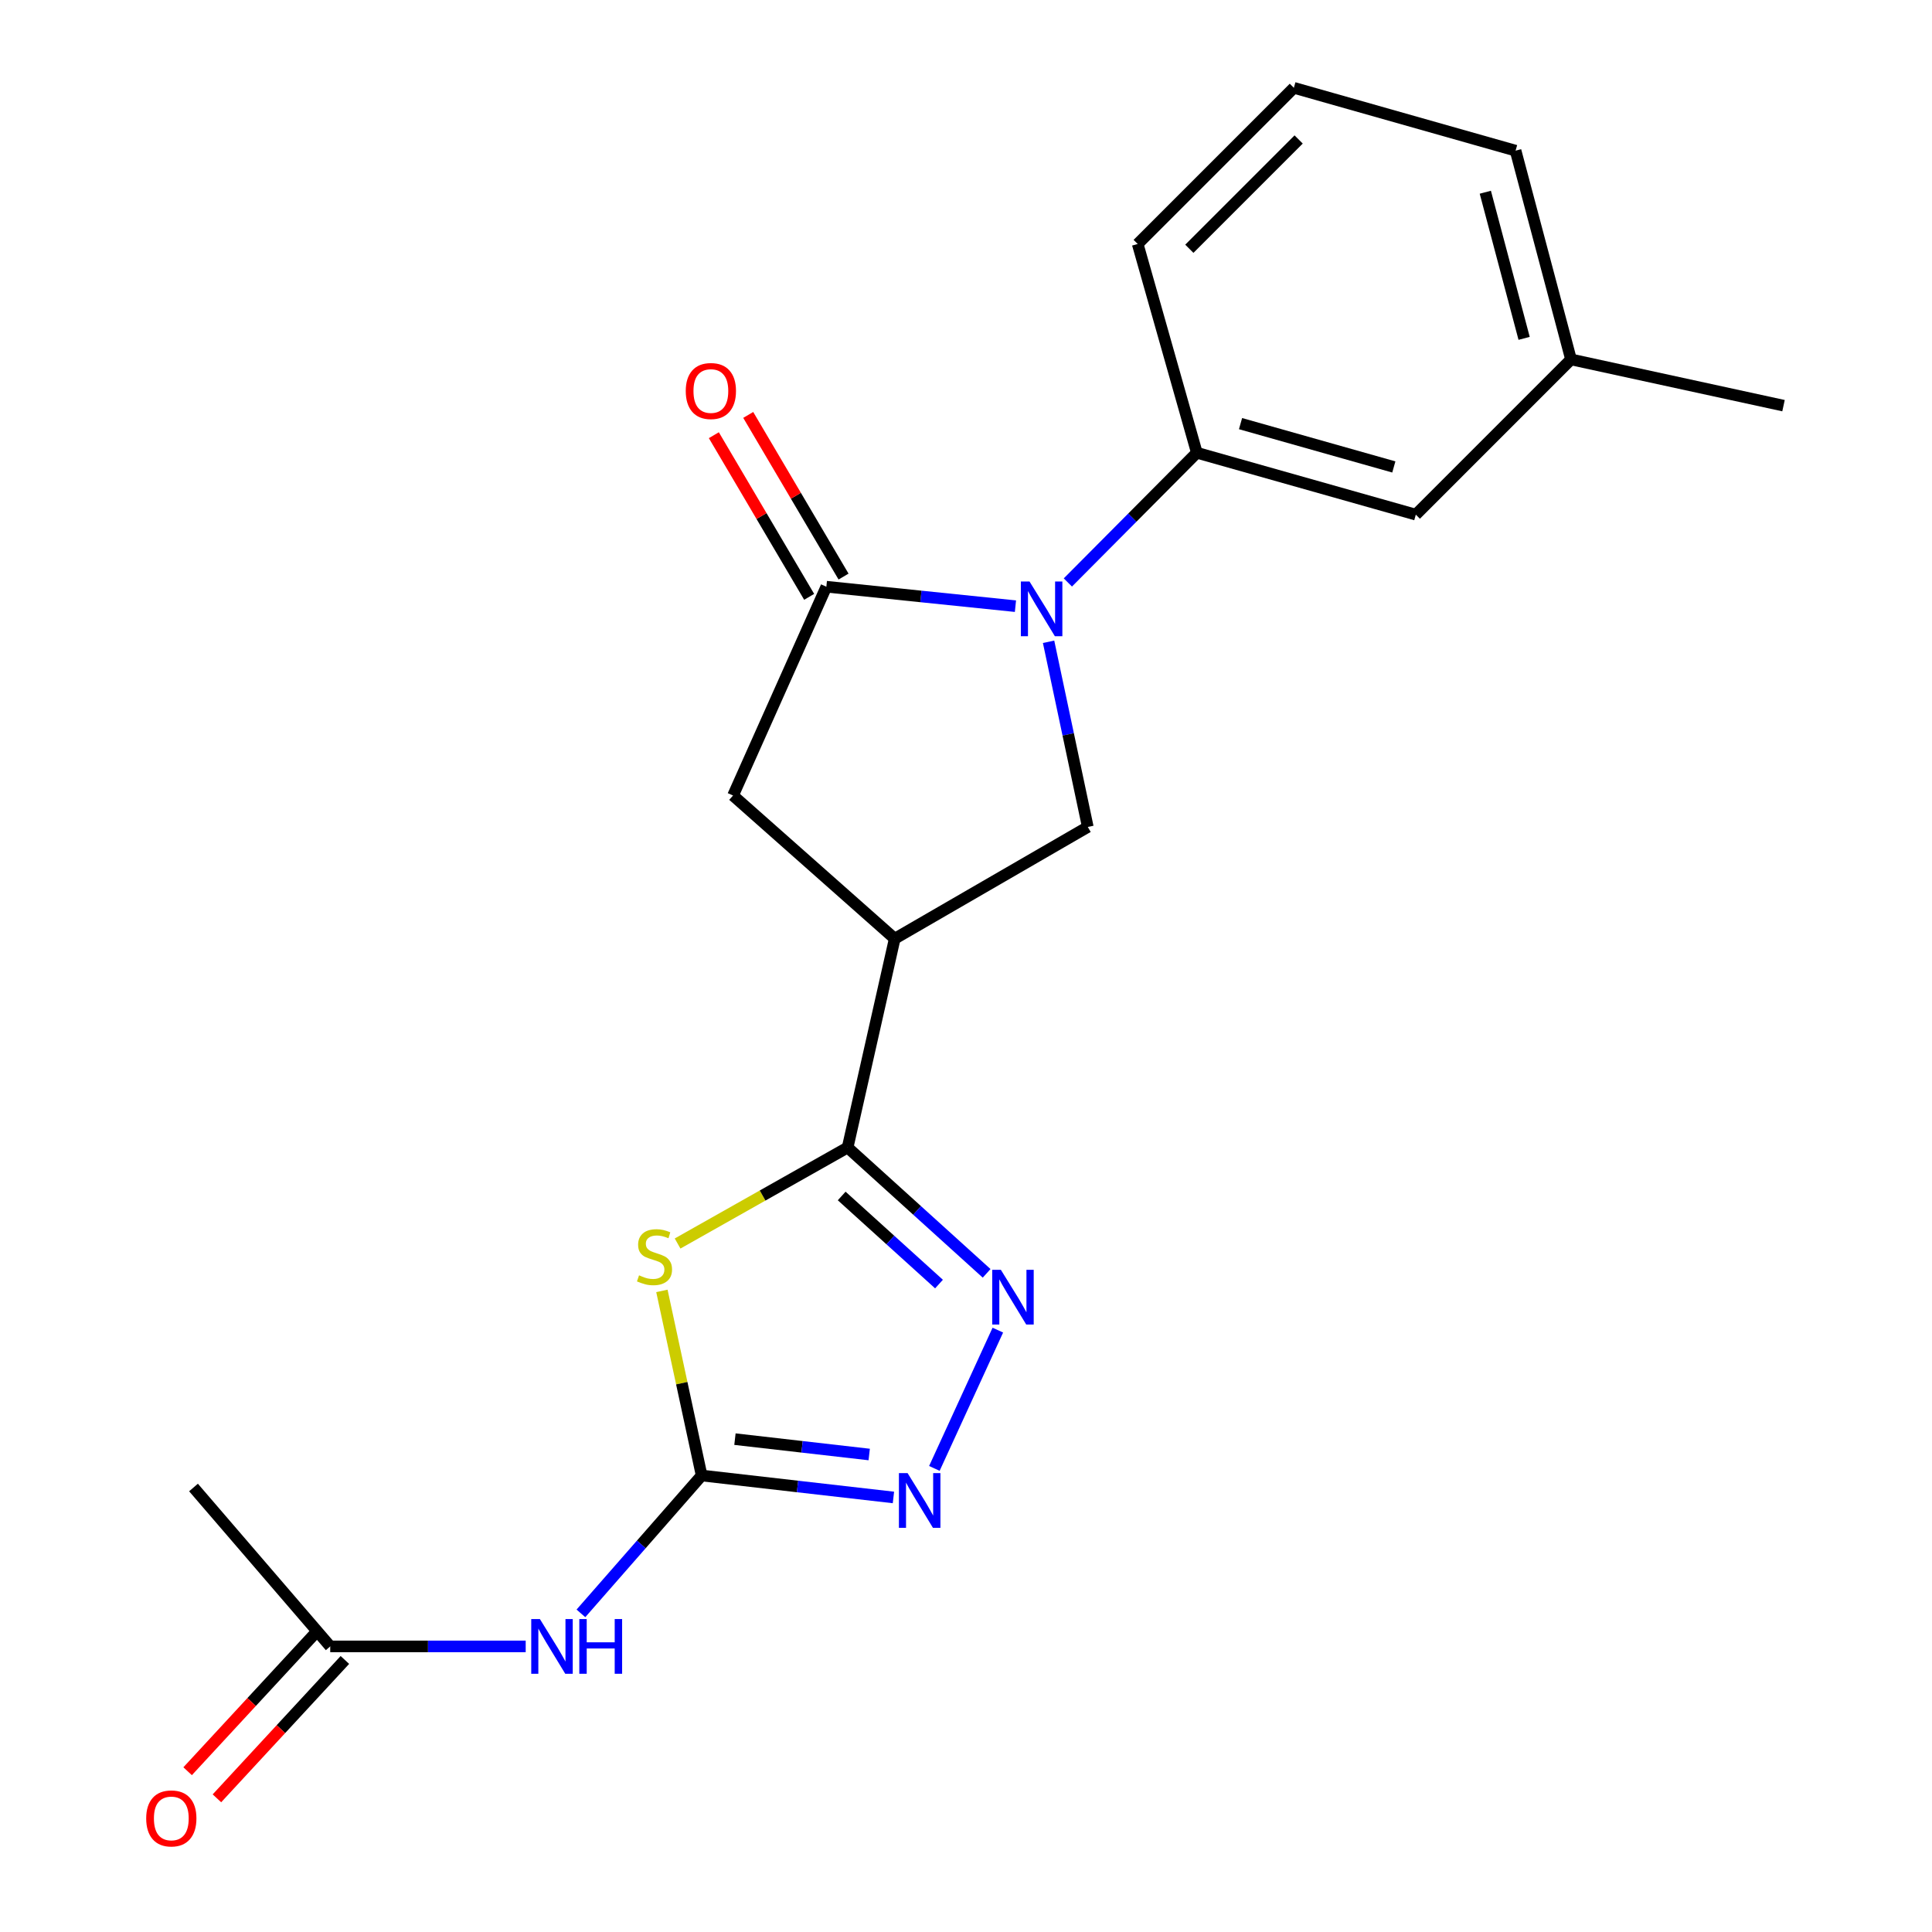 <?xml version='1.0' encoding='iso-8859-1'?>
<svg version='1.1' baseProfile='full'
              xmlns='http://www.w3.org/2000/svg'
                      xmlns:rdkit='http://www.rdkit.org/xml'
                      xmlns:xlink='http://www.w3.org/1999/xlink'
                  xml:space='preserve'
width='1000px' height='1000px' viewBox='0 0 1000 1000'>
<!-- END OF HEADER -->
<rect style='opacity:1.0;fill:#FFFFFF;stroke:none' width='1000' height='1000' x='0' y='0'> </rect>
<path class='bond-3' d='M 525.596,313.753 L 476.659,308.717' style='fill:none;fill-rule:evenodd;stroke:#0000FF;stroke-width:6px;stroke-linecap:butt;stroke-linejoin:miter;stroke-opacity:1' />
<path class='bond-3' d='M 476.659,308.717 L 427.722,303.68' style='fill:none;fill-rule:evenodd;stroke:#000000;stroke-width:6px;stroke-linecap:butt;stroke-linejoin:miter;stroke-opacity:1' />
<path class='bond-7' d='M 542.746,332.191 L 552.895,380.111' style='fill:none;fill-rule:evenodd;stroke:#0000FF;stroke-width:6px;stroke-linecap:butt;stroke-linejoin:miter;stroke-opacity:1' />
<path class='bond-7' d='M 552.895,380.111 L 563.044,428.03' style='fill:none;fill-rule:evenodd;stroke:#000000;stroke-width:6px;stroke-linecap:butt;stroke-linejoin:miter;stroke-opacity:1' />
<path class='bond-9' d='M 552.725,301.48 L 586.102,267.912' style='fill:none;fill-rule:evenodd;stroke:#0000FF;stroke-width:6px;stroke-linecap:butt;stroke-linejoin:miter;stroke-opacity:1' />
<path class='bond-9' d='M 586.102,267.912 L 619.48,234.343' style='fill:none;fill-rule:evenodd;stroke:#000000;stroke-width:6px;stroke-linecap:butt;stroke-linejoin:miter;stroke-opacity:1' />
<path class='bond-0' d='M 350.719,643.641 L 394.724,618.797' style='fill:none;fill-rule:evenodd;stroke:#CCCC00;stroke-width:6px;stroke-linecap:butt;stroke-linejoin:miter;stroke-opacity:1' />
<path class='bond-0' d='M 394.724,618.797 L 438.729,593.952' style='fill:none;fill-rule:evenodd;stroke:#000000;stroke-width:6px;stroke-linecap:butt;stroke-linejoin:miter;stroke-opacity:1' />
<path class='bond-2' d='M 342.597,668.166 L 352.884,715.943' style='fill:none;fill-rule:evenodd;stroke:#CCCC00;stroke-width:6px;stroke-linecap:butt;stroke-linejoin:miter;stroke-opacity:1' />
<path class='bond-2' d='M 352.884,715.943 L 363.171,763.719' style='fill:none;fill-rule:evenodd;stroke:#000000;stroke-width:6px;stroke-linecap:butt;stroke-linejoin:miter;stroke-opacity:1' />
<path class='bond-1' d='M 438.729,593.952 L 463.107,485.866' style='fill:none;fill-rule:evenodd;stroke:#000000;stroke-width:6px;stroke-linecap:butt;stroke-linejoin:miter;stroke-opacity:1' />
<path class='bond-4' d='M 438.729,593.952 L 474.705,626.517' style='fill:none;fill-rule:evenodd;stroke:#000000;stroke-width:6px;stroke-linecap:butt;stroke-linejoin:miter;stroke-opacity:1' />
<path class='bond-4' d='M 474.705,626.517 L 510.681,659.081' style='fill:none;fill-rule:evenodd;stroke:#0000FF;stroke-width:6px;stroke-linecap:butt;stroke-linejoin:miter;stroke-opacity:1' />
<path class='bond-4' d='M 435.657,619.038 L 460.84,641.834' style='fill:none;fill-rule:evenodd;stroke:#000000;stroke-width:6px;stroke-linecap:butt;stroke-linejoin:miter;stroke-opacity:1' />
<path class='bond-4' d='M 460.84,641.834 L 486.024,664.629' style='fill:none;fill-rule:evenodd;stroke:#0000FF;stroke-width:6px;stroke-linecap:butt;stroke-linejoin:miter;stroke-opacity:1' />
<path class='bond-8' d='M 363.171,763.719 L 331.926,799.399' style='fill:none;fill-rule:evenodd;stroke:#000000;stroke-width:6px;stroke-linecap:butt;stroke-linejoin:miter;stroke-opacity:1' />
<path class='bond-8' d='M 331.926,799.399 L 300.682,835.078' style='fill:none;fill-rule:evenodd;stroke:#0000FF;stroke-width:6px;stroke-linecap:butt;stroke-linejoin:miter;stroke-opacity:1' />
<path class='bond-23' d='M 363.171,763.719 L 412.806,769.398' style='fill:none;fill-rule:evenodd;stroke:#000000;stroke-width:6px;stroke-linecap:butt;stroke-linejoin:miter;stroke-opacity:1' />
<path class='bond-23' d='M 412.806,769.398 L 462.44,775.078' style='fill:none;fill-rule:evenodd;stroke:#0000FF;stroke-width:6px;stroke-linecap:butt;stroke-linejoin:miter;stroke-opacity:1' />
<path class='bond-23' d='M 380.41,744.897 L 415.154,748.872' style='fill:none;fill-rule:evenodd;stroke:#000000;stroke-width:6px;stroke-linecap:butt;stroke-linejoin:miter;stroke-opacity:1' />
<path class='bond-23' d='M 415.154,748.872 L 449.898,752.848' style='fill:none;fill-rule:evenodd;stroke:#0000FF;stroke-width:6px;stroke-linecap:butt;stroke-linejoin:miter;stroke-opacity:1' />
<path class='bond-10' d='M 427.722,303.68 L 379.423,411.755' style='fill:none;fill-rule:evenodd;stroke:#000000;stroke-width:6px;stroke-linecap:butt;stroke-linejoin:miter;stroke-opacity:1' />
<path class='bond-12' d='M 436.62,298.433 L 411.951,256.599' style='fill:none;fill-rule:evenodd;stroke:#000000;stroke-width:6px;stroke-linecap:butt;stroke-linejoin:miter;stroke-opacity:1' />
<path class='bond-12' d='M 411.951,256.599 L 387.282,214.764' style='fill:none;fill-rule:evenodd;stroke:#FF0000;stroke-width:6px;stroke-linecap:butt;stroke-linejoin:miter;stroke-opacity:1' />
<path class='bond-12' d='M 418.823,308.927 L 394.155,267.093' style='fill:none;fill-rule:evenodd;stroke:#000000;stroke-width:6px;stroke-linecap:butt;stroke-linejoin:miter;stroke-opacity:1' />
<path class='bond-12' d='M 394.155,267.093 L 369.486,225.258' style='fill:none;fill-rule:evenodd;stroke:#FF0000;stroke-width:6px;stroke-linecap:butt;stroke-linejoin:miter;stroke-opacity:1' />
<path class='bond-6' d='M 516.48,688.469 L 483.631,760.046' style='fill:none;fill-rule:evenodd;stroke:#0000FF;stroke-width:6px;stroke-linecap:butt;stroke-linejoin:miter;stroke-opacity:1' />
<path class='bond-5' d='M 463.107,485.866 L 563.044,428.03' style='fill:none;fill-rule:evenodd;stroke:#000000;stroke-width:6px;stroke-linecap:butt;stroke-linejoin:miter;stroke-opacity:1' />
<path class='bond-21' d='M 463.107,485.866 L 379.423,411.755' style='fill:none;fill-rule:evenodd;stroke:#000000;stroke-width:6px;stroke-linecap:butt;stroke-linejoin:miter;stroke-opacity:1' />
<path class='bond-11' d='M 272.098,852.178 L 221.514,852.178' style='fill:none;fill-rule:evenodd;stroke:#0000FF;stroke-width:6px;stroke-linecap:butt;stroke-linejoin:miter;stroke-opacity:1' />
<path class='bond-11' d='M 221.514,852.178 L 170.93,852.178' style='fill:none;fill-rule:evenodd;stroke:#000000;stroke-width:6px;stroke-linecap:butt;stroke-linejoin:miter;stroke-opacity:1' />
<path class='bond-13' d='M 619.48,234.343 L 732.822,266.378' style='fill:none;fill-rule:evenodd;stroke:#000000;stroke-width:6px;stroke-linecap:butt;stroke-linejoin:miter;stroke-opacity:1' />
<path class='bond-13' d='M 642.1,219.267 L 721.44,241.692' style='fill:none;fill-rule:evenodd;stroke:#000000;stroke-width:6px;stroke-linecap:butt;stroke-linejoin:miter;stroke-opacity:1' />
<path class='bond-16' d='M 619.48,234.343 L 588.869,126.281' style='fill:none;fill-rule:evenodd;stroke:#000000;stroke-width:6px;stroke-linecap:butt;stroke-linejoin:miter;stroke-opacity:1' />
<path class='bond-14' d='M 163.346,845.164 L 130.23,880.974' style='fill:none;fill-rule:evenodd;stroke:#000000;stroke-width:6px;stroke-linecap:butt;stroke-linejoin:miter;stroke-opacity:1' />
<path class='bond-14' d='M 130.23,880.974 L 97.115,916.784' style='fill:none;fill-rule:evenodd;stroke:#FF0000;stroke-width:6px;stroke-linecap:butt;stroke-linejoin:miter;stroke-opacity:1' />
<path class='bond-14' d='M 178.515,859.191 L 145.399,895.001' style='fill:none;fill-rule:evenodd;stroke:#000000;stroke-width:6px;stroke-linecap:butt;stroke-linejoin:miter;stroke-opacity:1' />
<path class='bond-14' d='M 145.399,895.001 L 112.283,930.811' style='fill:none;fill-rule:evenodd;stroke:#FF0000;stroke-width:6px;stroke-linecap:butt;stroke-linejoin:miter;stroke-opacity:1' />
<path class='bond-18' d='M 170.93,852.178 L 100.159,769.928' style='fill:none;fill-rule:evenodd;stroke:#000000;stroke-width:6px;stroke-linecap:butt;stroke-linejoin:miter;stroke-opacity:1' />
<path class='bond-15' d='M 732.822,266.378 L 813.155,186.034' style='fill:none;fill-rule:evenodd;stroke:#000000;stroke-width:6px;stroke-linecap:butt;stroke-linejoin:miter;stroke-opacity:1' />
<path class='bond-20' d='M 813.155,186.034 L 923.146,209.965' style='fill:none;fill-rule:evenodd;stroke:#000000;stroke-width:6px;stroke-linecap:butt;stroke-linejoin:miter;stroke-opacity:1' />
<path class='bond-22' d='M 813.155,186.034 L 784.461,77.982' style='fill:none;fill-rule:evenodd;stroke:#000000;stroke-width:6px;stroke-linecap:butt;stroke-linejoin:miter;stroke-opacity:1' />
<path class='bond-22' d='M 788.883,175.129 L 768.797,99.493' style='fill:none;fill-rule:evenodd;stroke:#000000;stroke-width:6px;stroke-linecap:butt;stroke-linejoin:miter;stroke-opacity:1' />
<path class='bond-17' d='M 588.869,126.281 L 669.695,45.455' style='fill:none;fill-rule:evenodd;stroke:#000000;stroke-width:6px;stroke-linecap:butt;stroke-linejoin:miter;stroke-opacity:1' />
<path class='bond-17' d='M 615.601,128.766 L 672.18,72.187' style='fill:none;fill-rule:evenodd;stroke:#000000;stroke-width:6px;stroke-linecap:butt;stroke-linejoin:miter;stroke-opacity:1' />
<path class='bond-19' d='M 669.695,45.455 L 784.461,77.982' style='fill:none;fill-rule:evenodd;stroke:#000000;stroke-width:6px;stroke-linecap:butt;stroke-linejoin:miter;stroke-opacity:1' />
<path  class='atom-0' d='M 532.876 300.987
L 542.156 315.987
Q 543.076 317.467, 544.556 320.147
Q 546.036 322.827, 546.116 322.987
L 546.116 300.987
L 549.876 300.987
L 549.876 329.307
L 545.996 329.307
L 536.036 312.907
Q 534.876 310.987, 533.636 308.787
Q 532.436 306.587, 532.076 305.907
L 532.076 329.307
L 528.396 329.307
L 528.396 300.987
L 532.876 300.987
' fill='#0000FF'/>
<path  class='atom-1' d='M 330.769 660.108
Q 331.089 660.228, 332.409 660.788
Q 333.729 661.348, 335.169 661.708
Q 336.649 662.028, 338.089 662.028
Q 340.769 662.028, 342.329 660.748
Q 343.889 659.428, 343.889 657.148
Q 343.889 655.588, 343.089 654.628
Q 342.329 653.668, 341.129 653.148
Q 339.929 652.628, 337.929 652.028
Q 335.409 651.268, 333.889 650.548
Q 332.409 649.828, 331.329 648.308
Q 330.289 646.788, 330.289 644.228
Q 330.289 640.668, 332.689 638.468
Q 335.129 636.268, 339.929 636.268
Q 343.209 636.268, 346.929 637.828
L 346.009 640.908
Q 342.609 639.508, 340.049 639.508
Q 337.289 639.508, 335.769 640.668
Q 334.249 641.788, 334.289 643.748
Q 334.289 645.268, 335.049 646.188
Q 335.849 647.108, 336.969 647.628
Q 338.129 648.148, 340.049 648.748
Q 342.609 649.548, 344.129 650.348
Q 345.649 651.148, 346.729 652.788
Q 347.849 654.388, 347.849 657.148
Q 347.849 661.068, 345.209 663.188
Q 342.609 665.268, 338.249 665.268
Q 335.729 665.268, 333.809 664.708
Q 331.929 664.188, 329.689 663.268
L 330.769 660.108
' fill='#CCCC00'/>
<path  class='atom-5' d='M 518.047 657.255
L 527.327 672.255
Q 528.247 673.735, 529.727 676.415
Q 531.207 679.095, 531.287 679.255
L 531.287 657.255
L 535.047 657.255
L 535.047 685.575
L 531.167 685.575
L 521.207 669.175
Q 520.047 667.255, 518.807 665.055
Q 517.607 662.855, 517.247 662.175
L 517.247 685.575
L 513.567 685.575
L 513.567 657.255
L 518.047 657.255
' fill='#0000FF'/>
<path  class='atom-7' d='M 469.76 762.471
L 479.04 777.471
Q 479.96 778.951, 481.44 781.631
Q 482.92 784.311, 483 784.471
L 483 762.471
L 486.76 762.471
L 486.76 790.791
L 482.88 790.791
L 472.92 774.391
Q 471.76 772.471, 470.52 770.271
Q 469.32 768.071, 468.96 767.391
L 468.96 790.791
L 465.28 790.791
L 465.28 762.471
L 469.76 762.471
' fill='#0000FF'/>
<path  class='atom-9' d='M 279.448 838.018
L 288.728 853.018
Q 289.648 854.498, 291.128 857.178
Q 292.608 859.858, 292.688 860.018
L 292.688 838.018
L 296.448 838.018
L 296.448 866.338
L 292.568 866.338
L 282.608 849.938
Q 281.448 848.018, 280.208 845.818
Q 279.008 843.618, 278.648 842.938
L 278.648 866.338
L 274.968 866.338
L 274.968 838.018
L 279.448 838.018
' fill='#0000FF'/>
<path  class='atom-9' d='M 299.848 838.018
L 303.688 838.018
L 303.688 850.058
L 318.168 850.058
L 318.168 838.018
L 322.008 838.018
L 322.008 866.338
L 318.168 866.338
L 318.168 853.258
L 303.688 853.258
L 303.688 866.338
L 299.848 866.338
L 299.848 838.018
' fill='#0000FF'/>
<path  class='atom-13' d='M 354.946 202.389
Q 354.946 195.589, 358.306 191.789
Q 361.666 187.989, 367.946 187.989
Q 374.226 187.989, 377.586 191.789
Q 380.946 195.589, 380.946 202.389
Q 380.946 209.269, 377.546 213.189
Q 374.146 217.069, 367.946 217.069
Q 361.706 217.069, 358.306 213.189
Q 354.946 209.309, 354.946 202.389
M 367.946 213.869
Q 372.266 213.869, 374.586 210.989
Q 376.946 208.069, 376.946 202.389
Q 376.946 196.829, 374.586 194.029
Q 372.266 191.189, 367.946 191.189
Q 363.626 191.189, 361.266 193.989
Q 358.946 196.789, 358.946 202.389
Q 358.946 208.109, 361.266 210.989
Q 363.626 213.869, 367.946 213.869
' fill='#FF0000'/>
<path  class='atom-15' d='M 75.67 941.21
Q 75.67 934.41, 79.03 930.61
Q 82.39 926.81, 88.67 926.81
Q 94.95 926.81, 98.31 930.61
Q 101.67 934.41, 101.67 941.21
Q 101.67 948.09, 98.27 952.01
Q 94.87 955.89, 88.67 955.89
Q 82.43 955.89, 79.03 952.01
Q 75.67 948.13, 75.67 941.21
M 88.67 952.69
Q 92.99 952.69, 95.31 949.81
Q 97.67 946.89, 97.67 941.21
Q 97.67 935.65, 95.31 932.85
Q 92.99 930.01, 88.67 930.01
Q 84.35 930.01, 81.99 932.81
Q 79.67 935.61, 79.67 941.21
Q 79.67 946.93, 81.99 949.81
Q 84.35 952.69, 88.67 952.69
' fill='#FF0000'/>
</svg>
